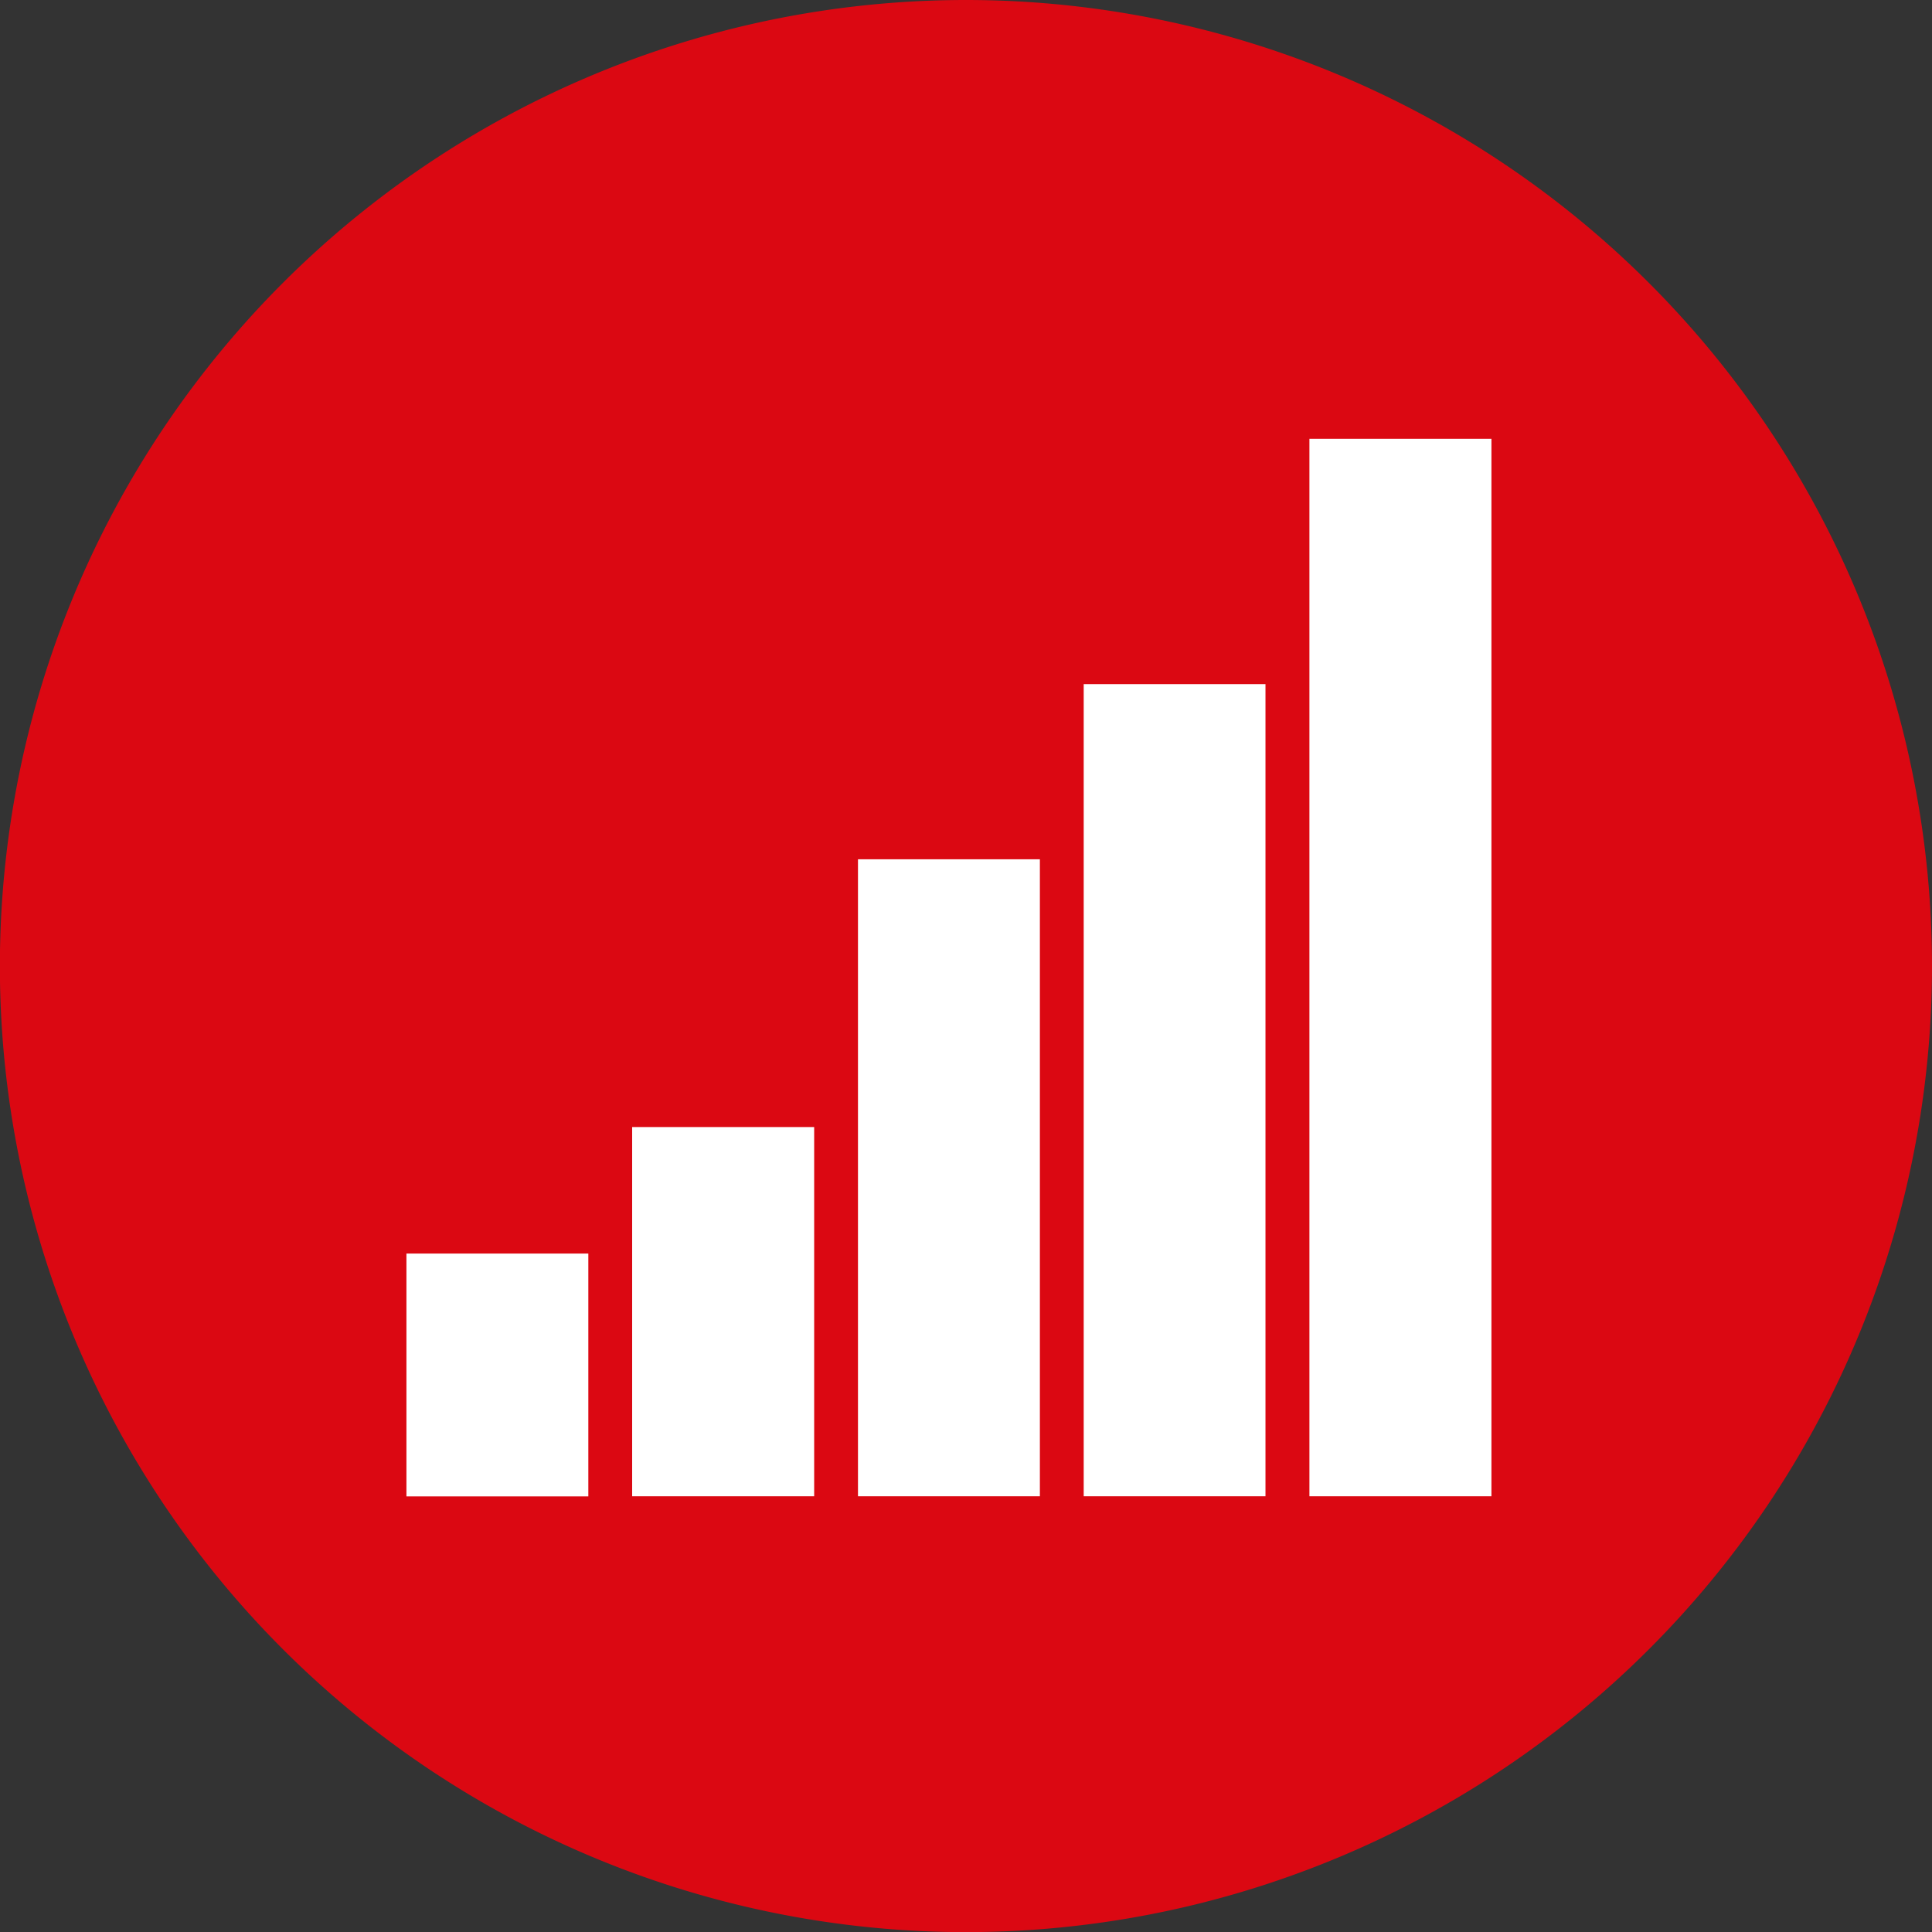 <svg xmlns="http://www.w3.org/2000/svg" viewBox="0 0 16.357 16.358"><rect x="0" y="0" width="16.357" height="16.358" fill="#333333" stroke="none"/><defs><style>.cls-1{fill:#db0812;}.cls-2{fill:#fff;}</style></defs><g id="Capa_2" data-name="Capa 2"><g id="Layer_1" data-name="Layer 1"><path class="cls-1" d="M16.357,8.179A8.179,8.179,0,1,1,8.178,0,8.18,8.18,0,0,1,16.357,8.179Z"/><rect class="cls-2" x="11.086" y="3.715" width="1.541" height="8.953"/><rect class="cls-2" x="9.175" y="5.792" width="1.539" height="6.876"/><rect class="cls-2" x="7.264" y="7.275" width="1.54" height="5.393"/><rect class="cls-2" x="5.352" y="9.542" width="1.541" height="3.126"/><rect class="cls-2" x="3.441" y="10.613" width="1.54" height="2.056"/></g></g></svg>